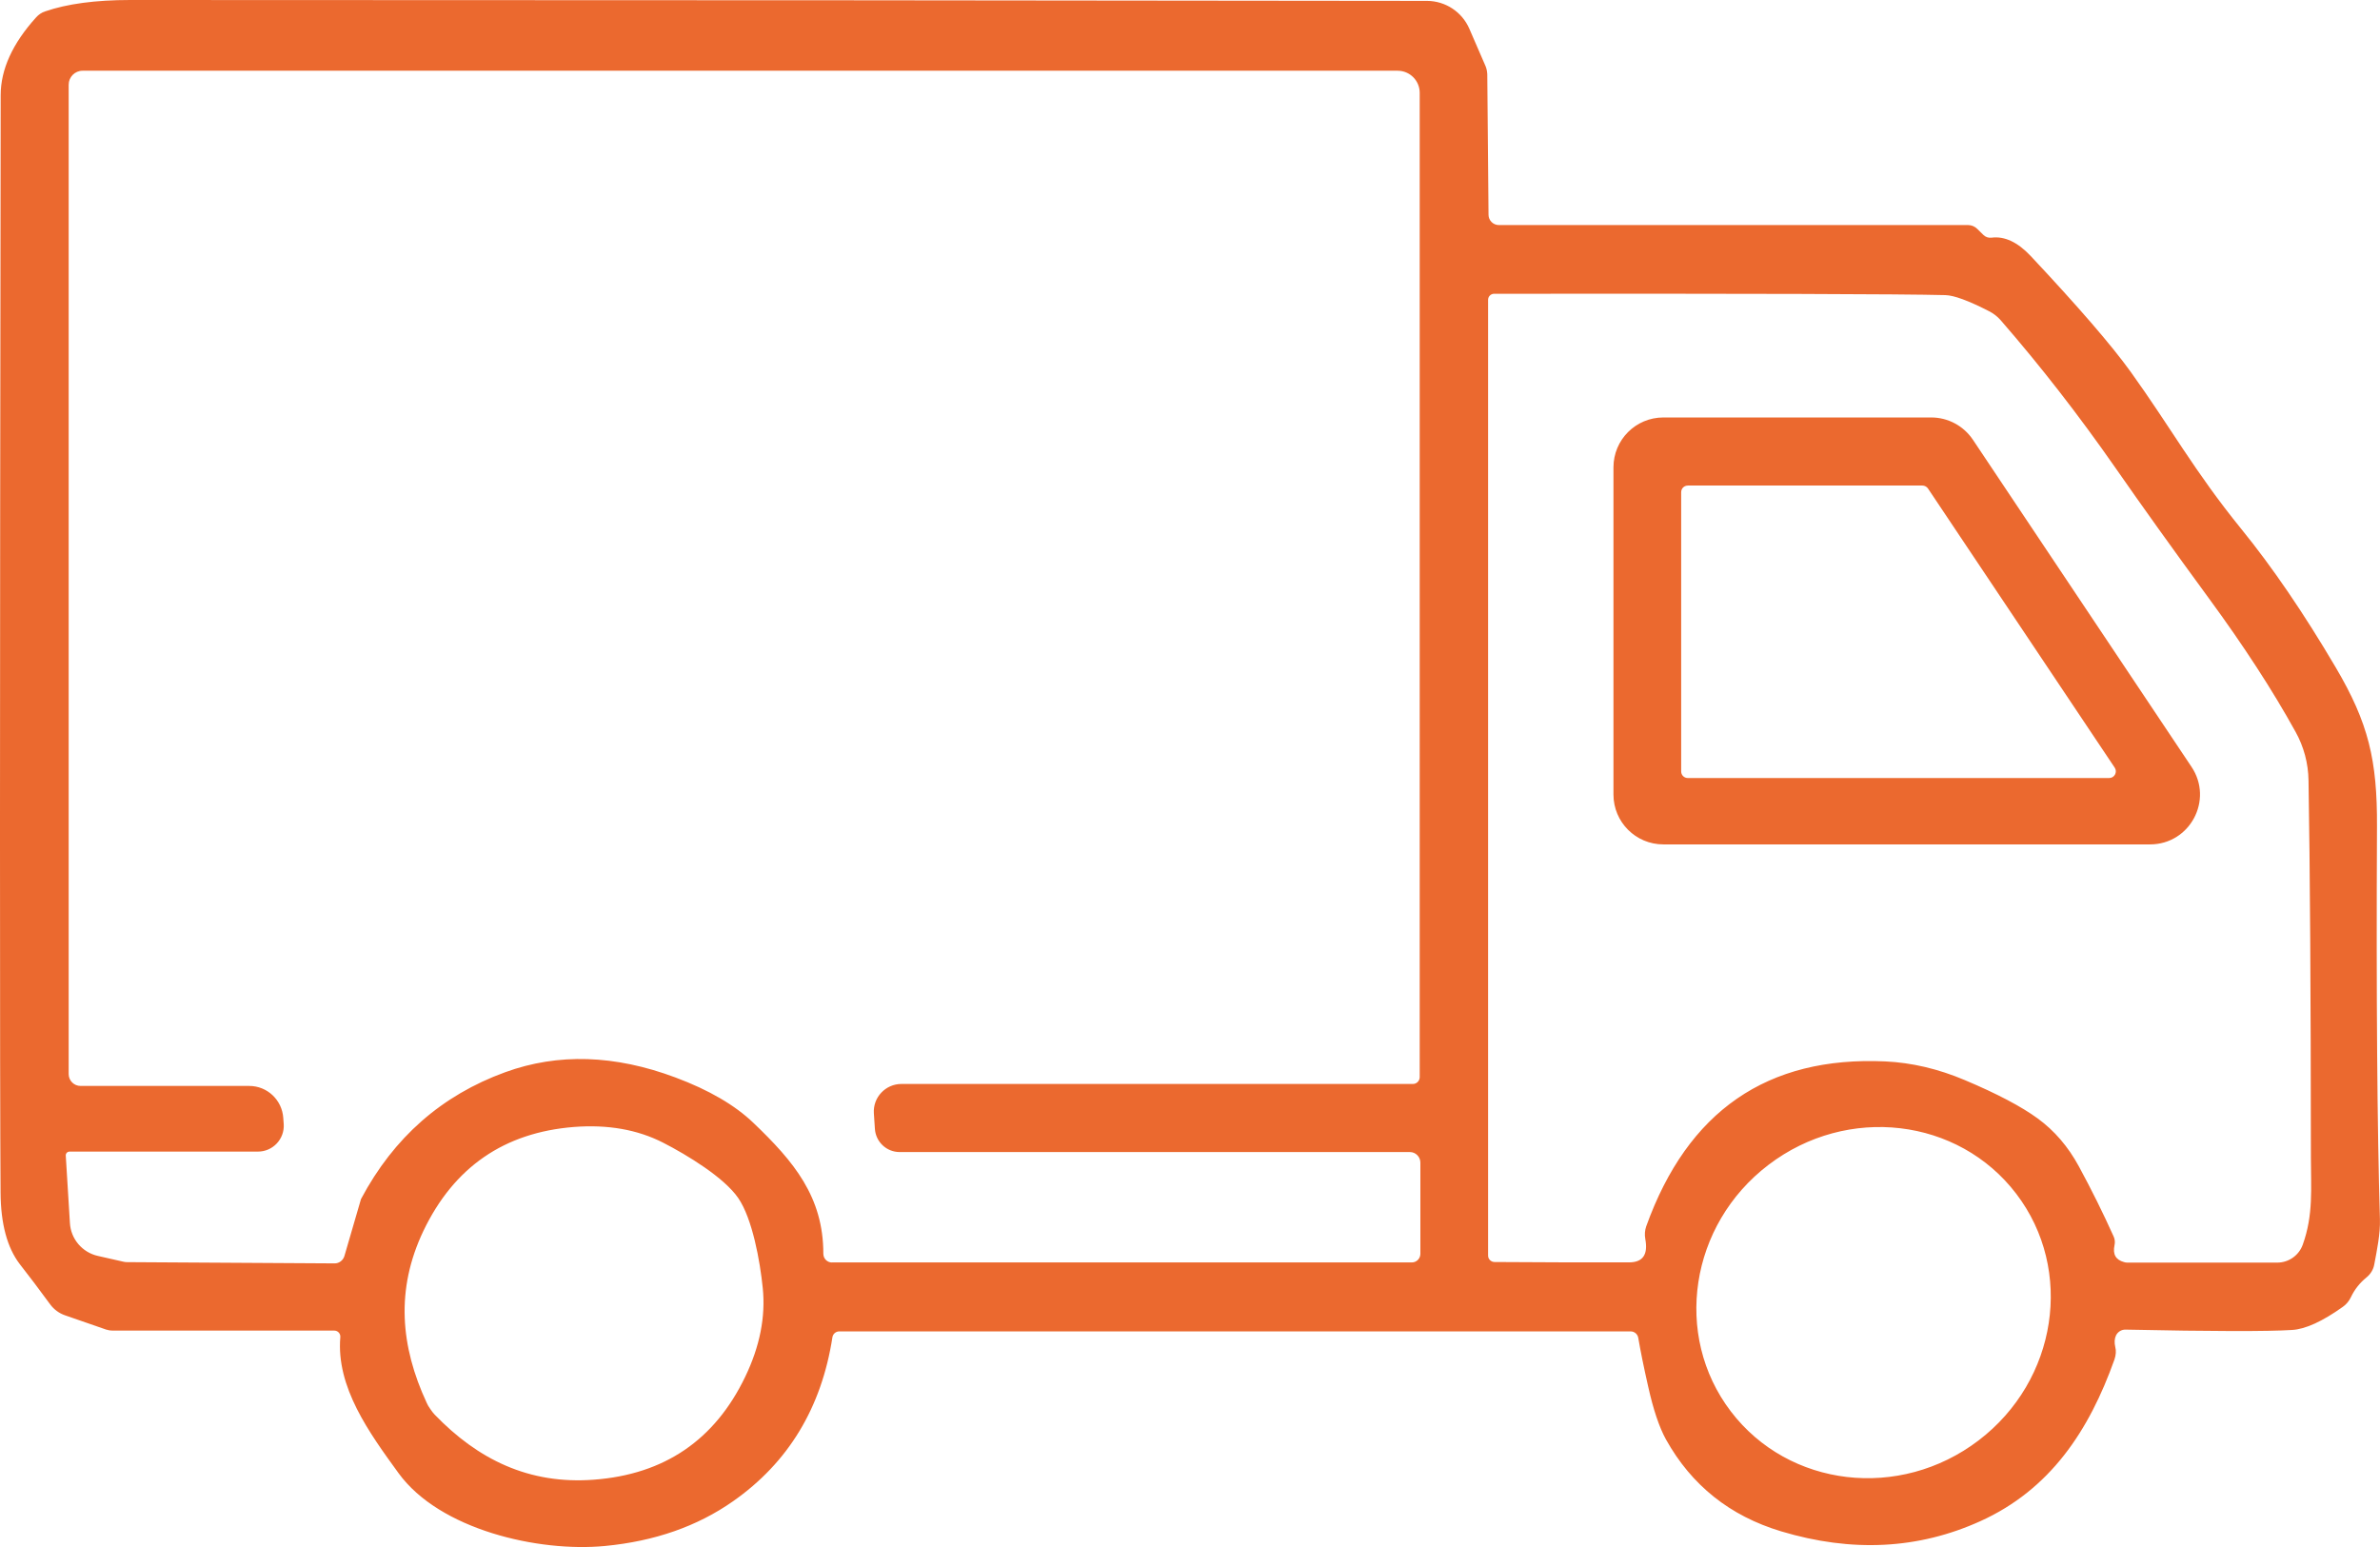 <svg viewBox="0 0 671.3 436.37" xmlns="http://www.w3.org/2000/svg" id="Layer_2">
  <defs>
    <style>
      .cls-1 {
        fill: #eb692f;
      }
    </style>
  </defs>
  <g data-name="Слой_1" id="_Слой_1">
    <path d="M561.73,67.04c3.65-.48,7.34,1.24,11.02,5.14,13.46,14.35,22.9,25.28,28.26,32.74,11.34,15.78,17.88,27.91,31.18,44.3,8.73,10.73,17.62,23.75,26.64,39.06,9.21,15.62,11.72,26.13,11.62,44.84-.22,48.11.06,85.01.83,110.73.13,4.16-.86,8.89-1.59,12.77-.25,1.46-1.05,2.76-2.19,3.68-1.91,1.56-3.37,3.4-4.41,5.59-.51,1.08-1.27,2-2.25,2.7-5.78,4.13-10.57,6.32-14.35,6.54-6.95.44-22.61.41-46.97-.1-1.11-.03-2.16.6-2.67,1.62-.44.92-.51,2-.22,3.27.29,1.11.19,2.29-.22,3.52-7.15,20.1-18.13,36.71-37.85,45.63-17.47,7.91-36.2,8.86-56.18,2.86-14.45-4.35-25.28-12.99-32.49-25.94-1.87-3.4-3.56-8.38-5.02-14.96-1.24-5.46-2.16-10.03-2.79-13.72-.19-1.02-1.08-1.78-2.16-1.78h-223.18c-.98,0-1.78.7-1.94,1.62-3.08,19.94-12.45,35.38-28.04,46.3-10.1,7.08-22.13,11.27-36.11,12.61-18.83,1.81-46.65-4.6-58.24-20.55-8.26-11.37-17.62-24.23-16.42-38.36.1-.98-.7-1.84-1.68-1.84H31.76c-.6,0-1.21-.1-1.81-.29l-11.62-4.03c-1.65-.57-3.08-1.62-4.13-3.02-3.18-4.32-6.03-8.13-8.61-11.4-3.56-4.64-5.37-11.37-5.43-20.17C-.06,303.65-.06,200.47.19,26.87.19,19.59,3.53,12.26,10.17,4.92c.7-.79,1.59-1.4,2.57-1.71C18.93,1.08,26.93,0,36.71,0c149.19.03,271.13.1,365.83.25,5.14.03,9.81,3.08,11.88,7.81l4.6,10.61c.29.7.44,1.46.48,2.22l.35,39.73c.03,1.59,1.33,2.86,2.92,2.86h132.36c.98,0,1.91.41,2.6,1.11l1.71,1.68c.6.6,1.46.89,2.29.76M234.68,356.08h163.54c1.33,0,2.41-1.08,2.41-2.45v-25.69c0-1.65-1.33-2.99-2.95-2.99h-143.92c-3.72,0-6.76-2.89-6.99-6.57l-.29-4.38c-.29-4.48,3.3-8.26,7.78-8.26h144.27c1.05,0,1.91-.86,1.91-1.94V26.17c0-3.43-2.79-6.22-6.22-6.22H23.28c-2.16,0-3.91,1.78-3.91,3.94v279.04c0,1.87,1.49,3.37,3.37,3.37h47.57c5.08,0,9.27,3.97,9.59,9.05l.13,1.75c.25,4.19-3.08,7.72-7.27,7.72H19.63c-.64,0-1.11.51-1.08,1.11l1.17,19.02c.25,4.51,3.49,8.32,7.91,9.3l7.15,1.62c.35.1.73.13,1.11.13l58.46.35c1.27.03,2.41-.83,2.79-2.06l4.67-16.04s.03-.1.06-.13c9.21-17.31,22.74-29.18,40.62-35.69,14.93-5.43,30.93-4.92,48.05,1.49,9.43,3.52,16.77,7.81,21.97,12.8,11.43,10.92,19.72,20.86,19.72,36.9,0,1.37,1.08,2.48,2.45,2.48M647.44,206.35c-6.38-11.56-14.54-24.13-24.48-37.69-10.03-13.69-18.8-25.94-26.29-36.71-10.35-14.86-21.15-28.74-32.36-41.63-.92-1.05-2.03-1.91-3.27-2.54-5.75-2.95-9.88-4.48-12.35-4.54-12.54-.32-54.97-.44-127.25-.38-.95,0-1.71.76-1.71,1.71v269.58c0,.98.79,1.78,1.78,1.81,14.19.1,26.9.13,38.08.1,3.81-.03,5.3-2.22,4.48-6.61-.22-1.17-.13-2.41.25-3.52,11.69-32.55,34.17-48.08,67.45-46.55,7.46.35,14.93,2.1,22.42,5.27,9.11,3.84,15.97,7.46,20.58,10.83,4.73,3.46,8.57,7.94,11.59,13.5,3.59,6.61,6.86,13.21,9.81,19.78.35.76.44,1.62.25,2.45-.54,2.54.32,4.13,2.64,4.76.32.1.64.16.95.16h42.3c3.24,0,6.13-2.03,7.21-5.08,3.02-8.42,2.29-15.81,2.29-24.55-.03-46.49-.25-81.93-.67-106.35-.06-4.83-1.33-9.56-3.68-13.78M121.37,397.42c.41.64.83,1.14,1.24,1.59,12.16,12.61,26.58,19.75,44.9,18.35,19.88-1.49,34.11-11.18,42.68-29.02,4.13-8.57,5.78-16.93,4.95-25.06-.76-7.56-2.92-19.56-6.92-25.37-3.97-5.78-14.39-12.13-21.15-15.59-7.27-3.72-15.66-5.18-25.15-4.45-19.72,1.56-33.88,11.34-42.49,29.31-7.91,16.61-6.45,32.61.92,48.49.25.57.57,1.14,1.02,1.75M568.72,336.74c-16.35-21.47-47.63-25.15-69.88-8.2-22.24,16.93-27,48.09-10.65,69.55,16.35,21.47,47.63,25.15,69.88,8.2,22.24-16.93,27-48.09,10.65-69.55h0Z" class="cls-1"></path>
    <path d="M469.16,117.75h75.58c4.7,0,9.08,2.35,11.72,6.26l61.67,92.28c6.26,9.34-.44,21.88-11.69,21.88h-137.28c-7.78,0-14.07-6.29-14.07-14.07v-92.28c0-7.78,6.29-14.07,14.07-14.07M476.06,136.96c-1.05,0-1.87.83-1.87,1.87v78.75c0,1.05.83,1.87,1.87,1.87h118.86c1.49,0,2.38-1.68,1.56-2.92l-52.68-78.75c-.35-.51-.95-.83-1.59-.83h-66.15Z" class="cls-1"></path>
  </g>
</svg>